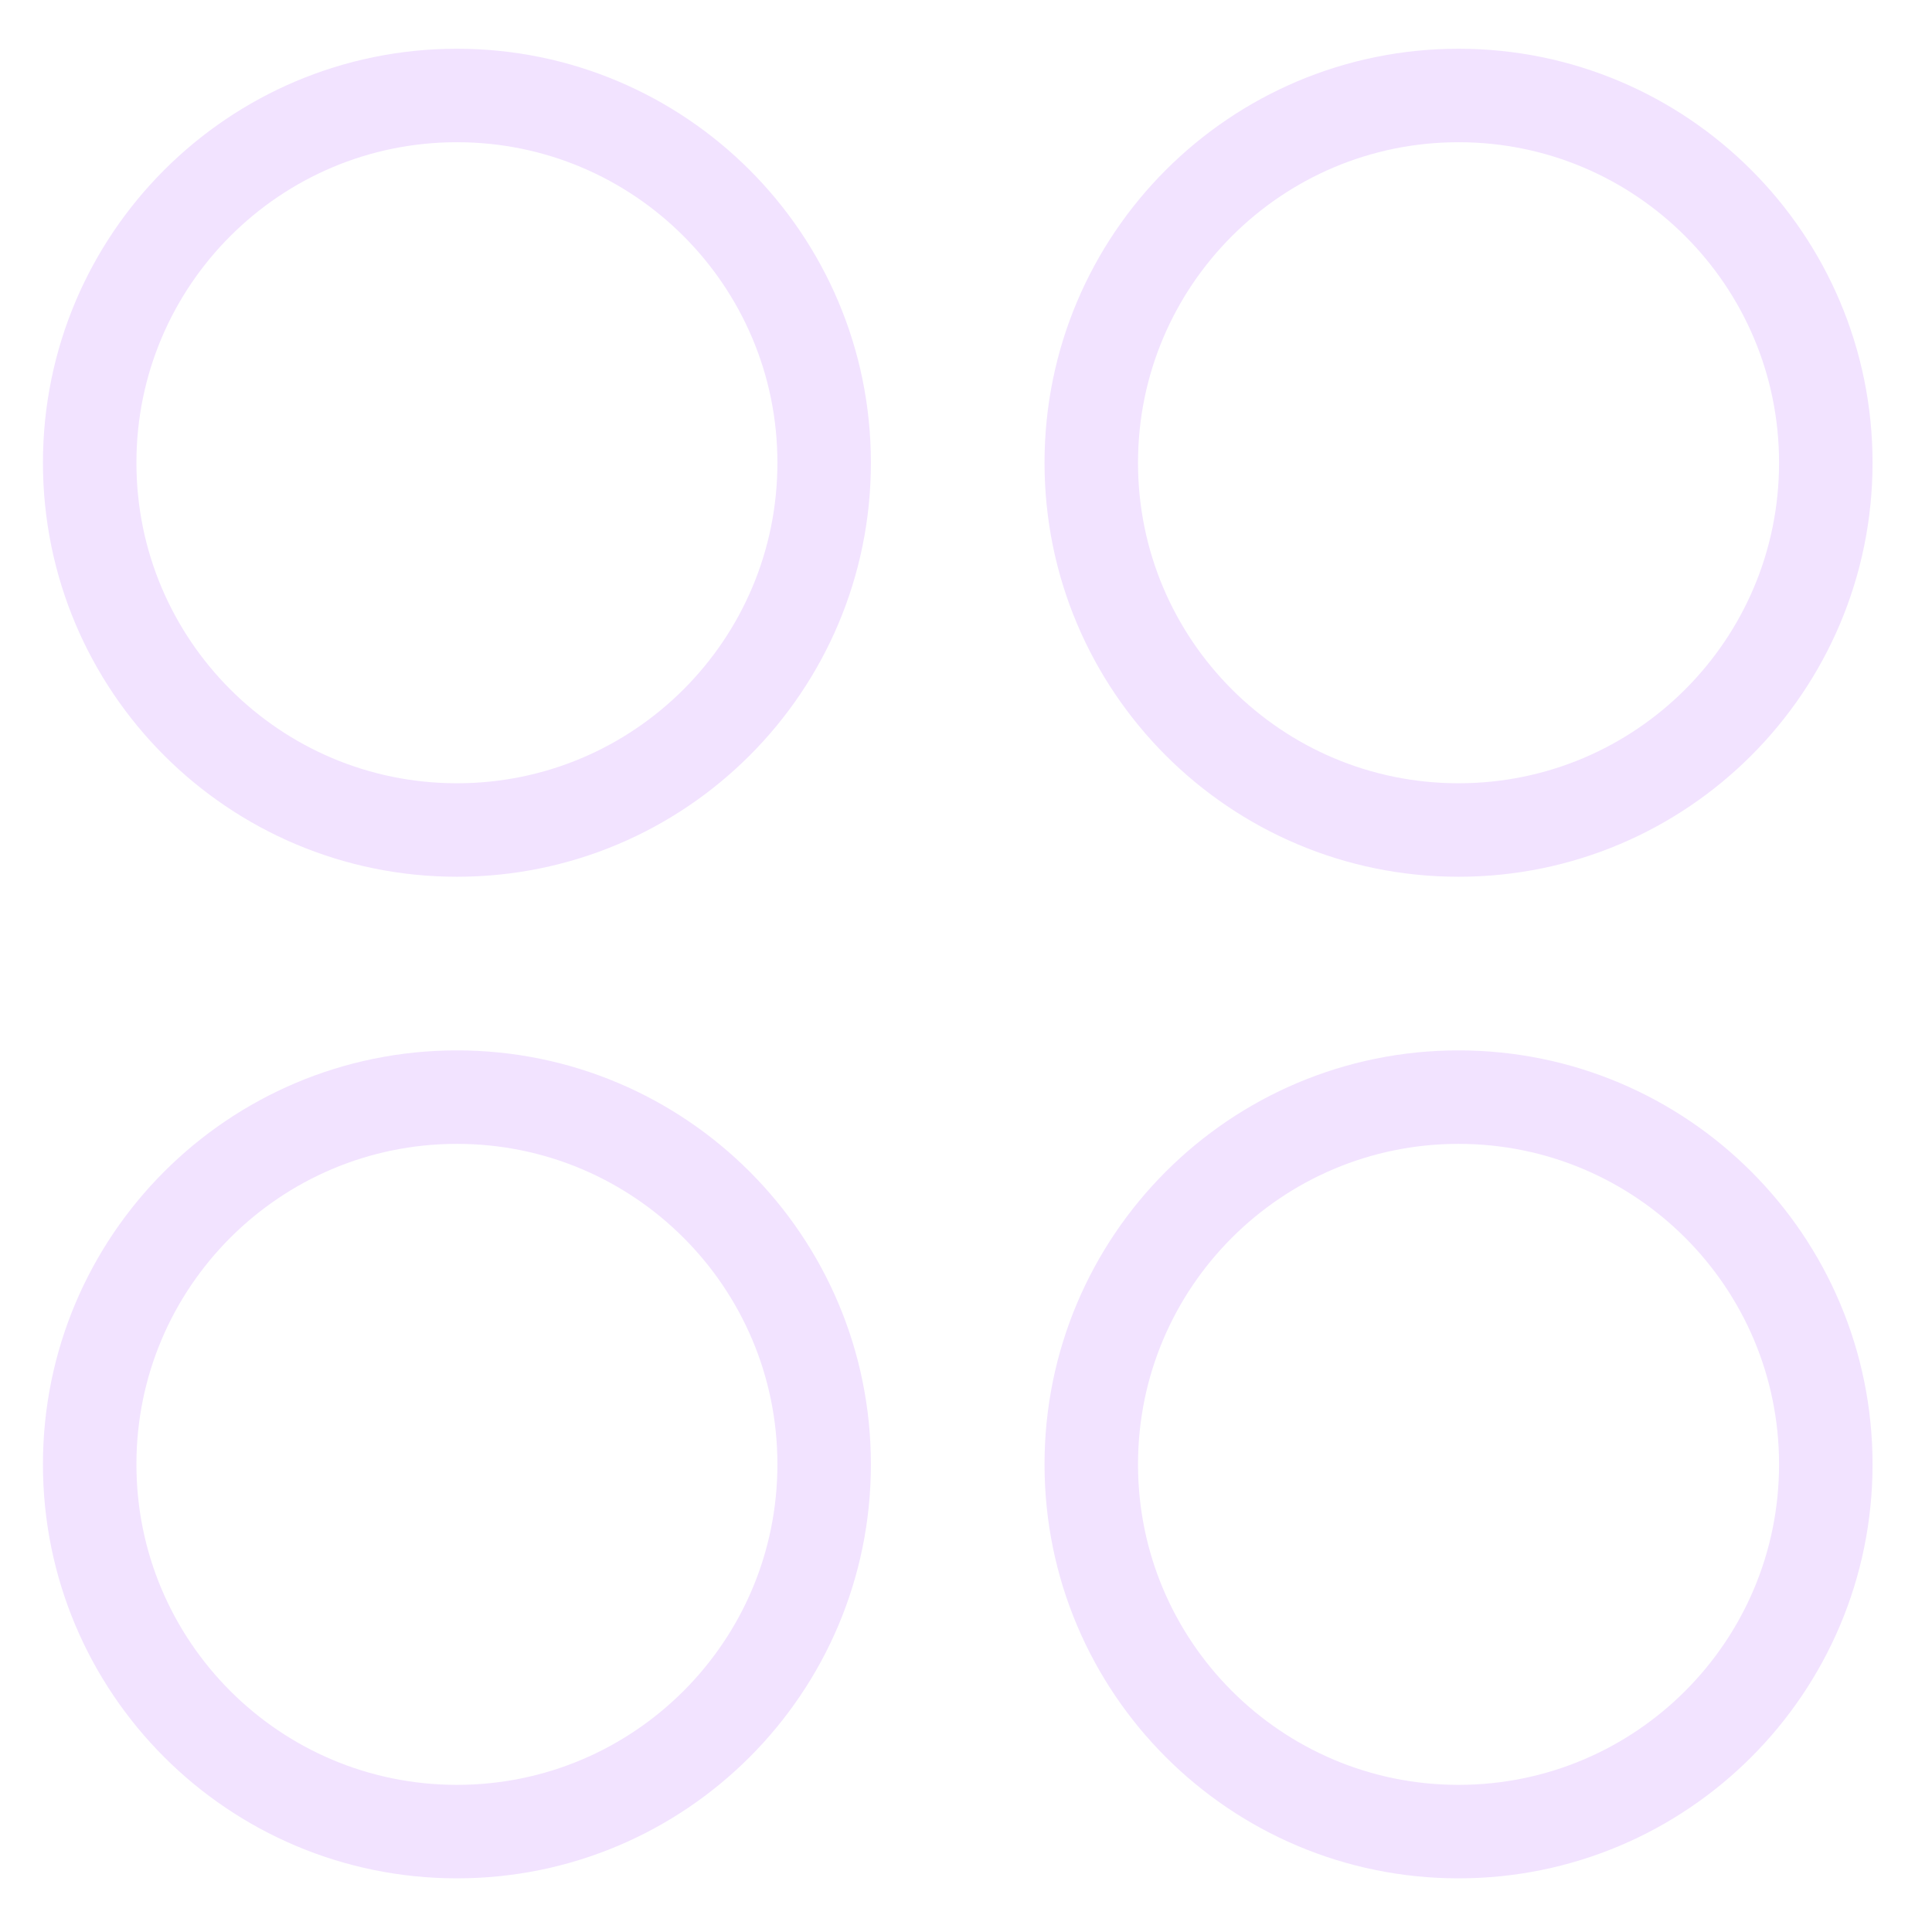 <svg width="31" height="31" viewBox="0 0 31 31" fill="none" xmlns="http://www.w3.org/2000/svg">
<g clip-path="url(#clip0_140_23)">
<path d="M7.332 13.318C10.586 13.318 13.224 10.68 13.224 7.425C13.224 4.171 10.586 1.532 7.332 1.532C4.077 1.532 1.439 4.171 1.439 7.425C1.439 10.68 4.077 13.318 7.332 13.318Z" stroke="#F2E3FF" stroke-width="1.5" stroke-linecap="round" stroke-linejoin="round"/>
<path d="M23.403 13.318C26.658 13.318 29.296 10.68 29.296 7.425C29.296 4.171 26.658 1.532 23.403 1.532C20.149 1.532 17.51 4.171 17.51 7.425C17.51 10.68 20.149 13.318 23.403 13.318Z" stroke="#F2E3FF" stroke-width="1.5" stroke-linecap="round" stroke-linejoin="round"/>
<path d="M7.332 29.389C10.586 29.389 13.224 26.751 13.224 23.496C13.224 20.242 10.586 17.604 7.332 17.604C4.077 17.604 1.439 20.242 1.439 23.496C1.439 26.751 4.077 29.389 7.332 29.389Z" stroke="#F2E3FF" stroke-width="1.5" stroke-linecap="round" stroke-linejoin="round"/>
<path d="M23.403 29.389C26.658 29.389 29.296 26.751 29.296 23.496C29.296 20.242 26.658 17.604 23.403 17.604C20.149 17.604 17.51 20.242 17.51 23.496C17.51 26.751 20.149 29.389 23.403 29.389Z" stroke="#F2E3FF" stroke-width="1.5" stroke-linecap="round" stroke-linejoin="round"/>
</g>
<defs>
<clipPath id="clip0_140_23">
<rect width="30" height="30" fill="white" transform="translate(0.367 0.461)"/>
</clipPath>
</defs>
</svg>
